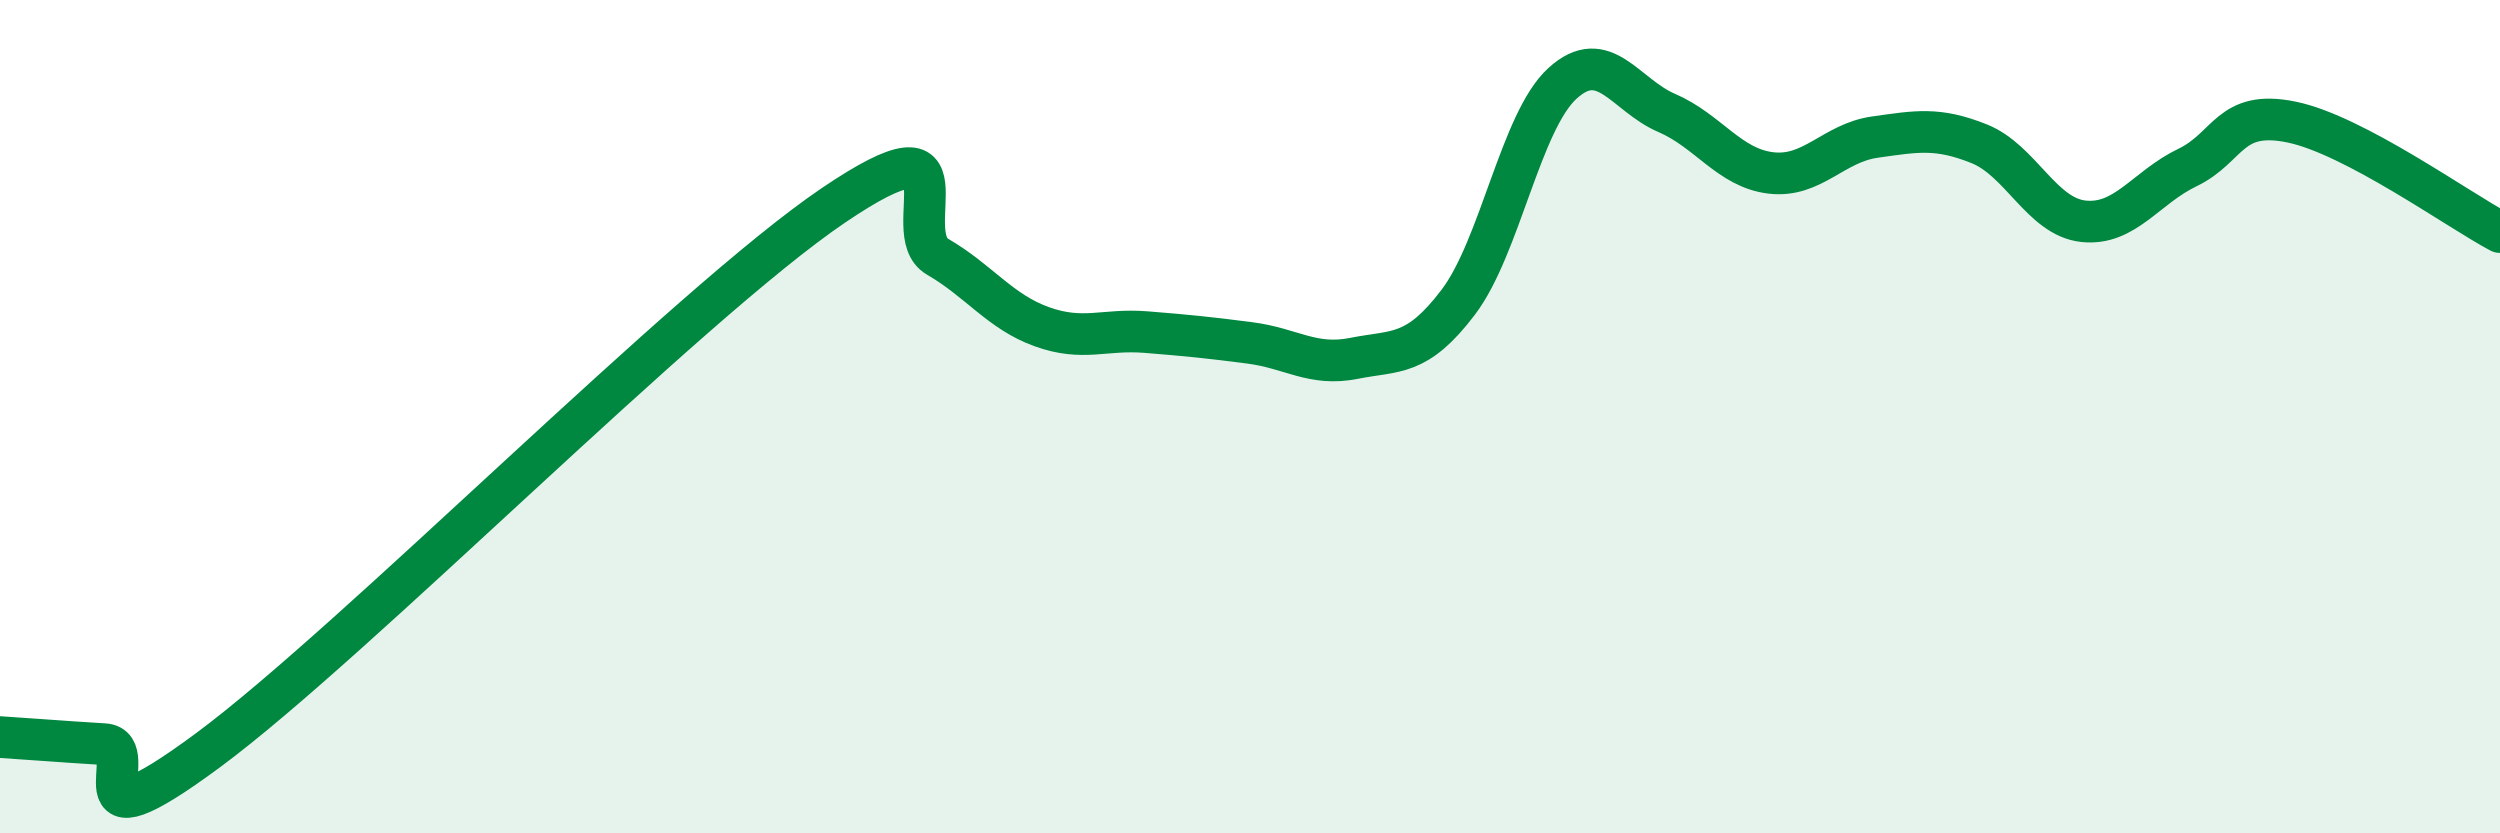 
    <svg width="60" height="20" viewBox="0 0 60 20" xmlns="http://www.w3.org/2000/svg">
      <path
        d="M 0,17.69 C 0.5,17.72 1.5,17.8 2.5,17.86 C 3.5,17.92 1.5,20.59 5,18 C 8.5,15.41 16.5,7.3 20,4.93 C 23.5,2.56 21.5,5.58 22.5,6.16 C 23.5,6.74 24,7.48 25,7.84 C 26,8.2 26.5,7.89 27.5,7.97 C 28.5,8.05 29,8.1 30,8.23 C 31,8.36 31.5,8.8 32.5,8.6 C 33.5,8.4 34,8.57 35,7.25 C 36,5.93 36.5,2.91 37.5,2 C 38.5,1.09 39,2.28 40,2.71 C 41,3.14 41.5,4.03 42.5,4.15 C 43.5,4.27 44,3.43 45,3.29 C 46,3.15 46.5,3.05 47.5,3.45 C 48.5,3.85 49,5.2 50,5.31 C 51,5.42 51.5,4.5 52.5,4.02 C 53.5,3.54 53.5,2.62 55,2.93 C 56.5,3.24 59,5.04 60,5.57L60 20L0 20Z"
        fill="#008740"
        opacity="0.1"
        stroke-linecap="round"
        stroke-linejoin="round"
      />
      <path
        d="M 0,17.69 C 0.5,17.72 1.5,17.8 2.5,17.86 C 3.5,17.92 1.5,20.59 5,18 C 8.5,15.41 16.5,7.3 20,4.93 C 23.5,2.56 21.5,5.58 22.5,6.16 C 23.5,6.74 24,7.48 25,7.84 C 26,8.2 26.5,7.89 27.5,7.97 C 28.5,8.05 29,8.1 30,8.23 C 31,8.36 31.5,8.8 32.5,8.6 C 33.5,8.4 34,8.57 35,7.25 C 36,5.93 36.5,2.91 37.5,2 C 38.5,1.09 39,2.28 40,2.71 C 41,3.14 41.5,4.03 42.5,4.15 C 43.5,4.27 44,3.43 45,3.29 C 46,3.15 46.5,3.05 47.5,3.45 C 48.5,3.85 49,5.2 50,5.31 C 51,5.42 51.5,4.5 52.5,4.02 C 53.5,3.54 53.5,2.62 55,2.93 C 56.5,3.24 59,5.04 60,5.57"
        stroke="#008740"
        stroke-width="1"
        fill="none"
        stroke-linecap="round"
        stroke-linejoin="round"
      />
    </svg>
  
